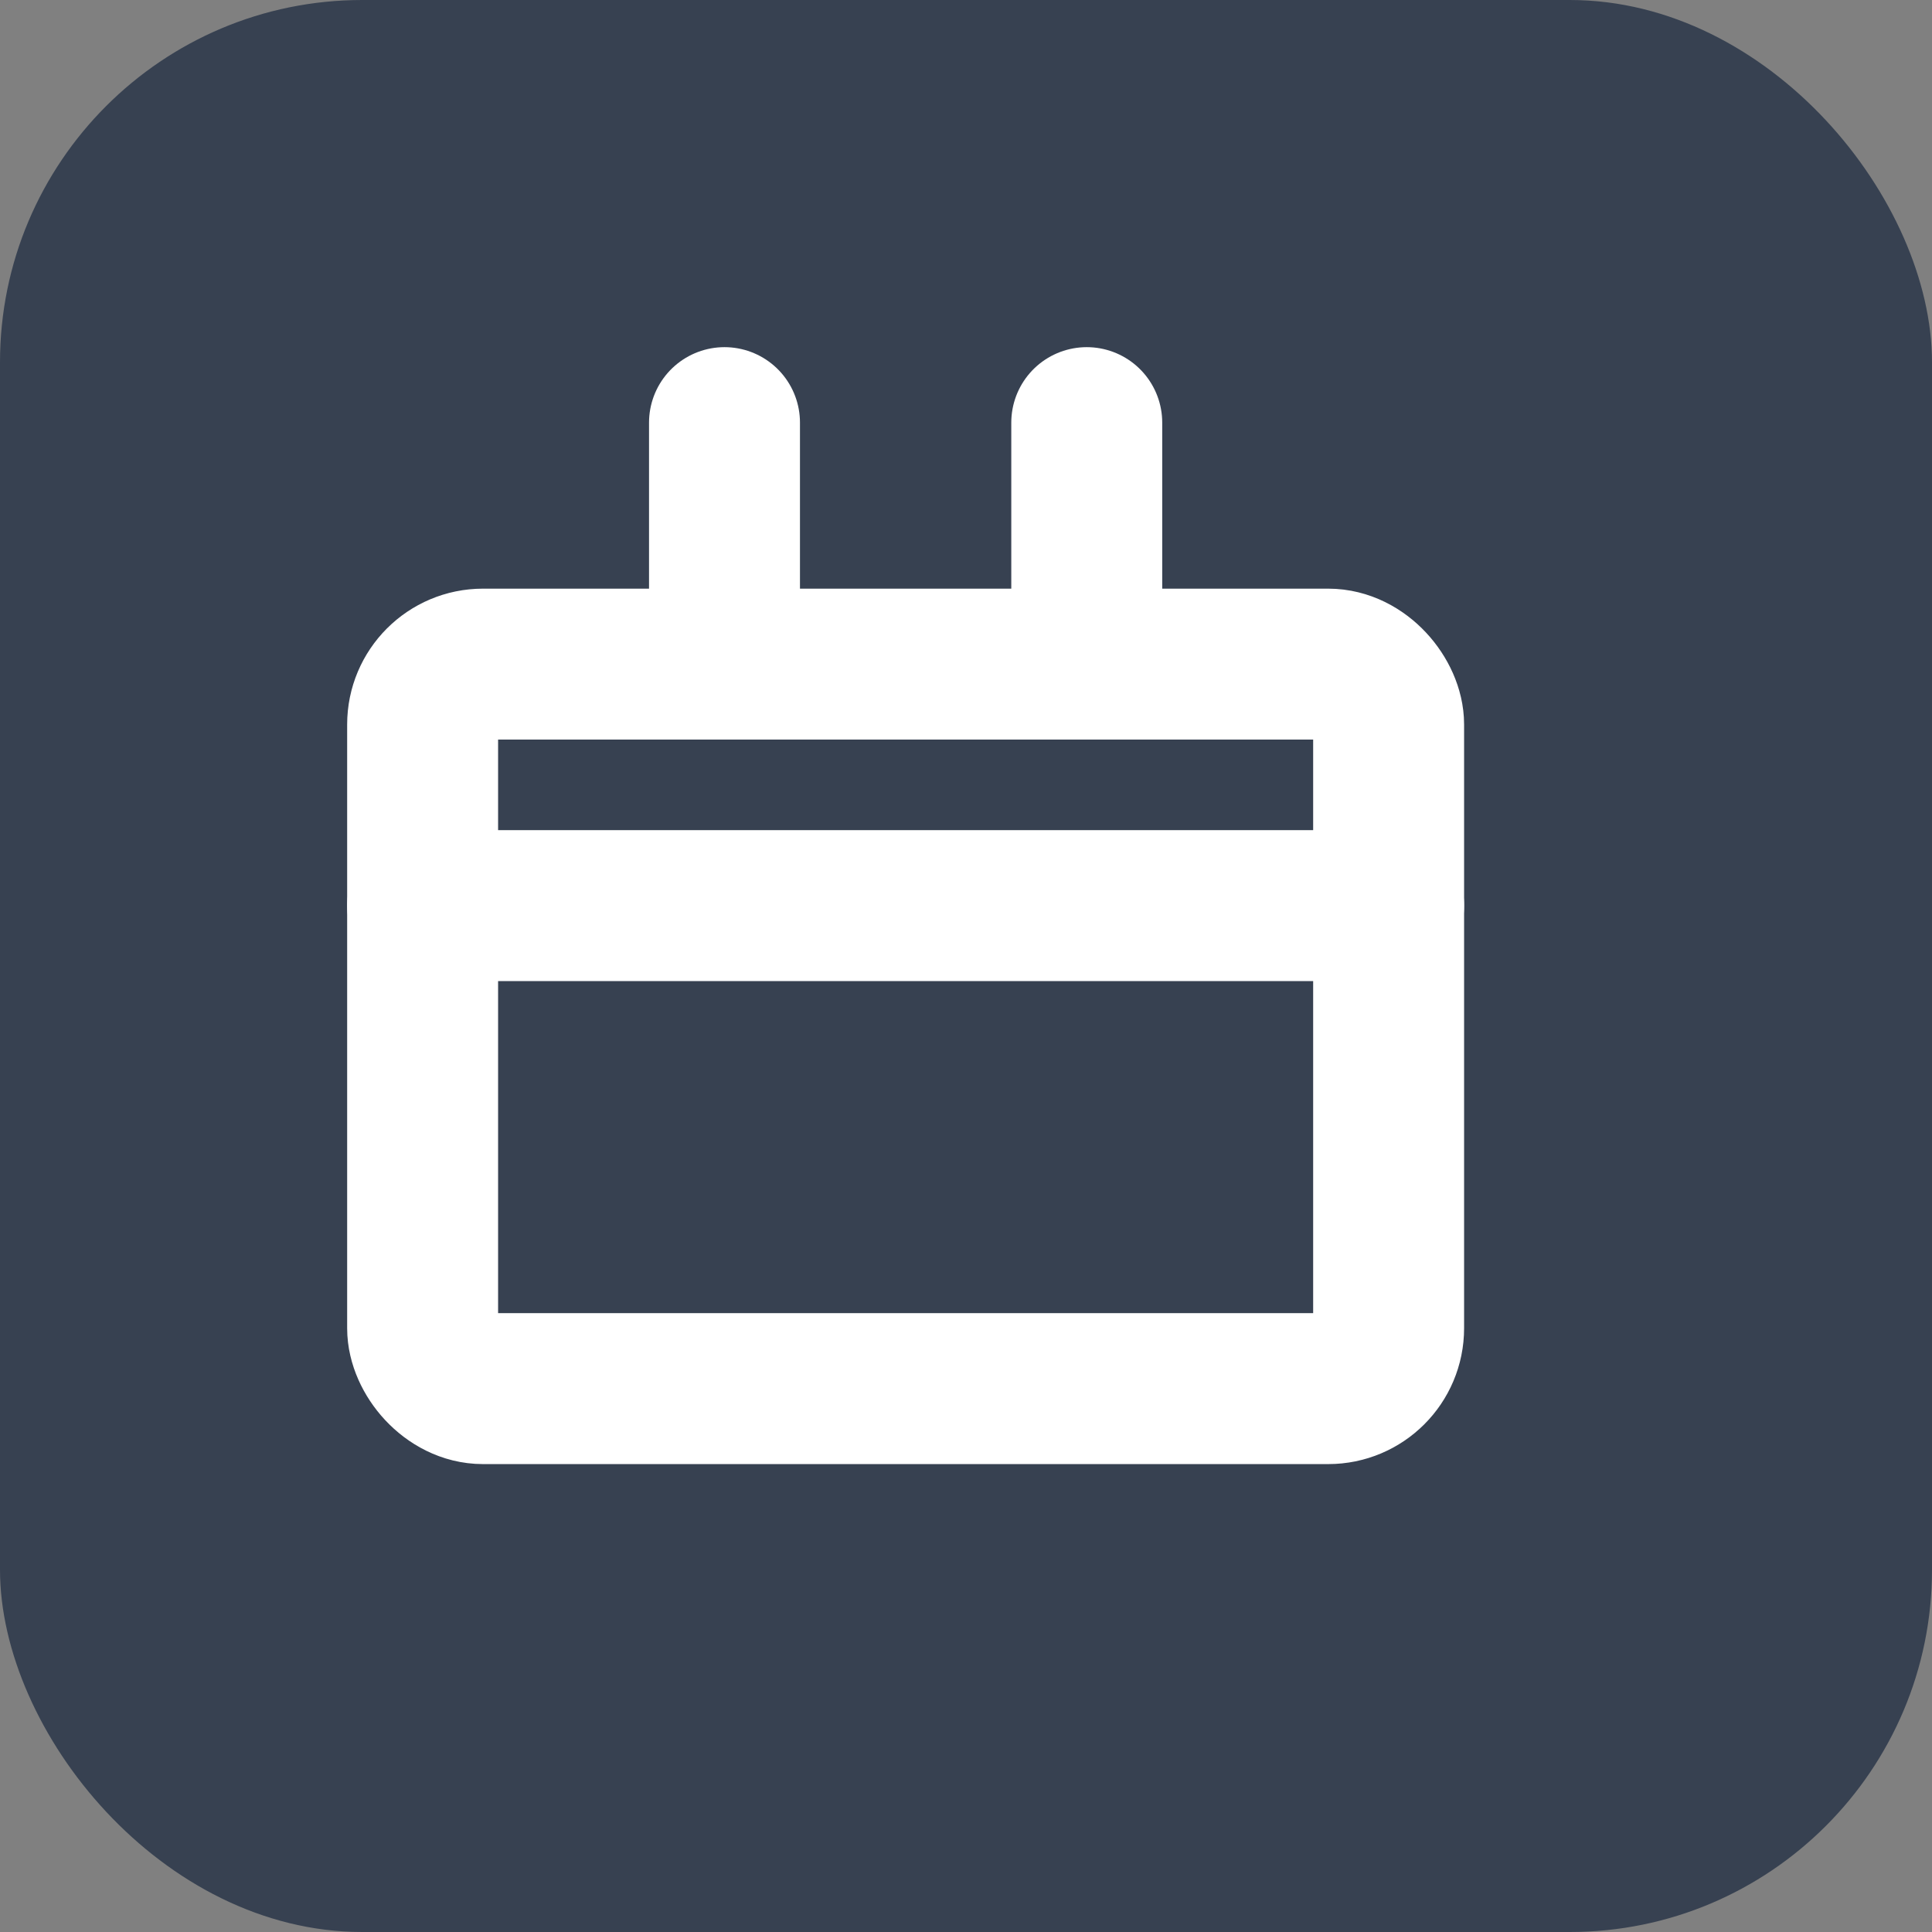 <svg xmlns="http://www.w3.org/2000/svg" viewBox="0 0 32 32" fill="none">
  <rect x="0" y="0" width="32" height="32" fill="#808080" stroke="none"/>
  <!-- Background rounded square (lighter for dark mode) -->
  <rect width="32" height="32" rx="6" fill="#374151"/>
  
  <!-- Calendar icon (centered and scaled) -->
  <g transform="translate(5, 5)">
    <rect x="2" y="6" width="16" height="12" rx="1" fill="none" stroke="white" stroke-width="2.5" stroke-linecap="round" stroke-linejoin="round"/>
    <path d="M13 2v4M7 2v4M2 10h16" stroke="white" stroke-width="2.5" stroke-linecap="round" stroke-linejoin="round"/>
  </g>
</svg>
